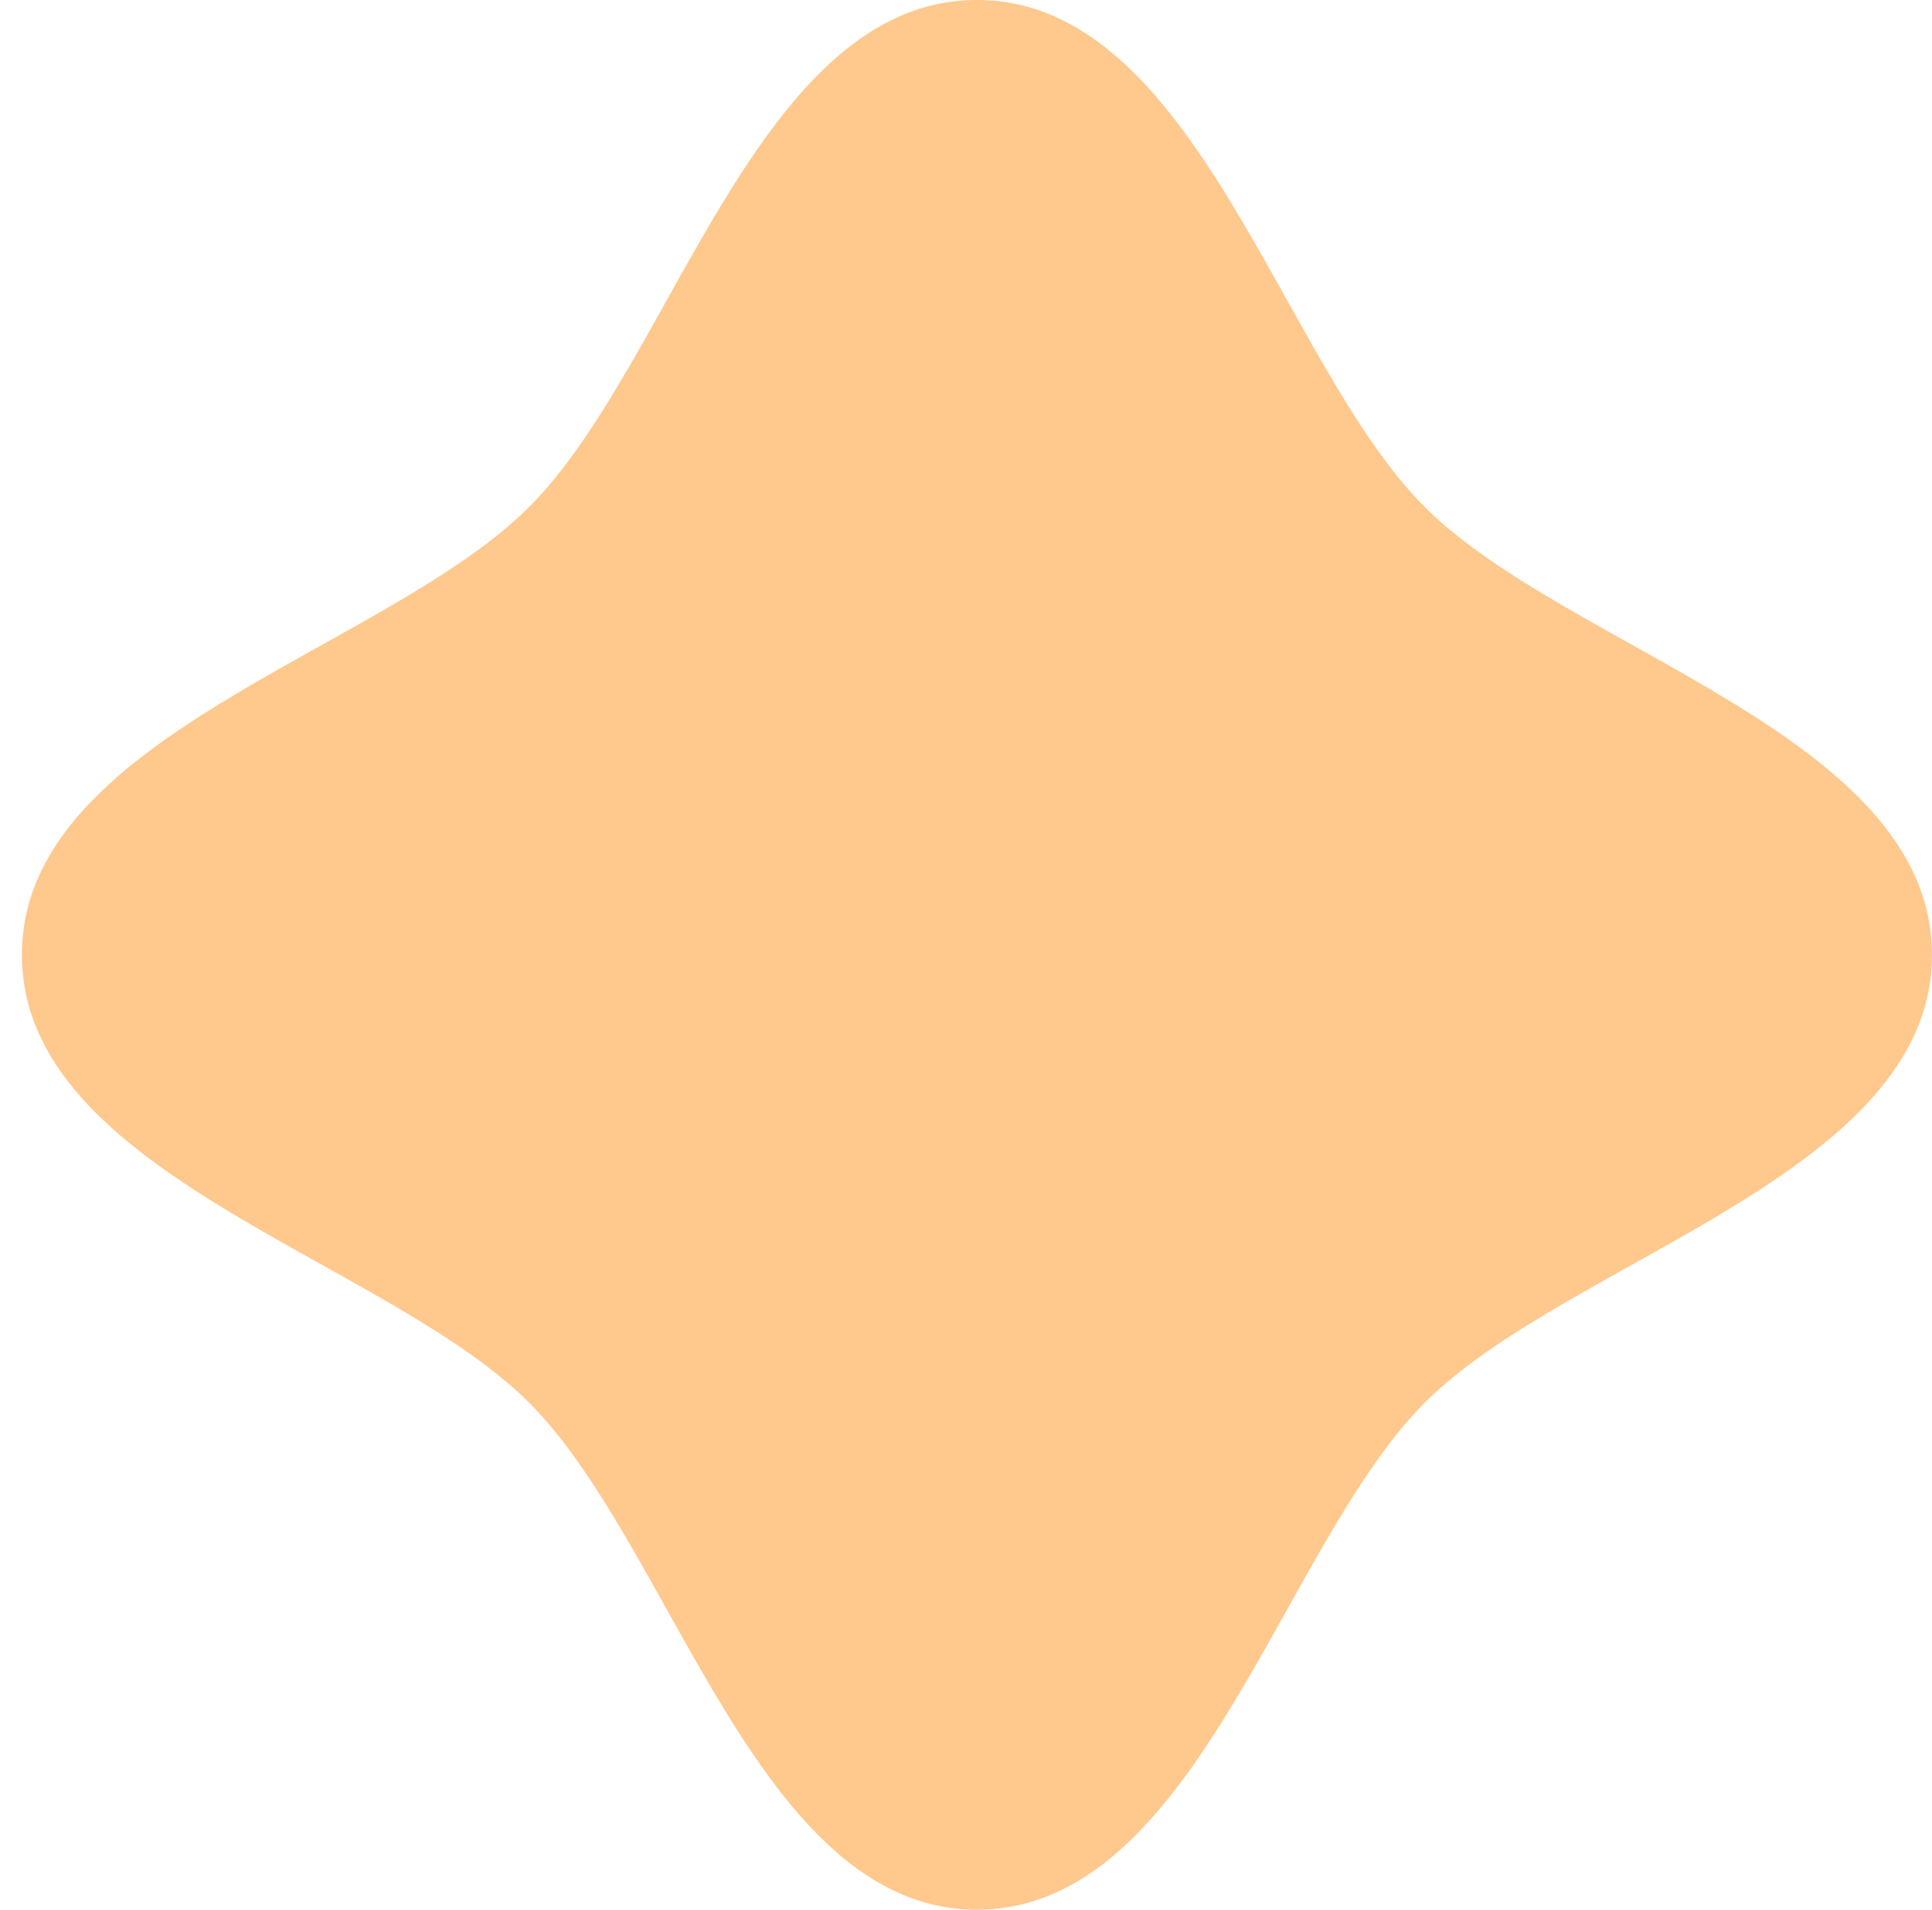 <?xml version="1.0" encoding="UTF-8"?> <svg xmlns="http://www.w3.org/2000/svg" width="88" height="87" viewBox="0 0 88 87" fill="none"> <path d="M87.998 43.5C87.998 53.491 71.437 57.352 64.898 63.9C58.358 70.447 54.489 87 44.498 87C34.507 87 30.645 70.439 24.099 63.9C17.551 57.352 0.998 53.491 0.998 43.5C0.998 33.509 17.559 29.648 24.099 23.1C30.645 16.553 34.507 0 44.498 0C54.489 0 58.351 16.561 64.898 23.1C71.445 29.64 87.998 33.509 87.998 43.5Z" fill="#FFC88C"></path> </svg> 